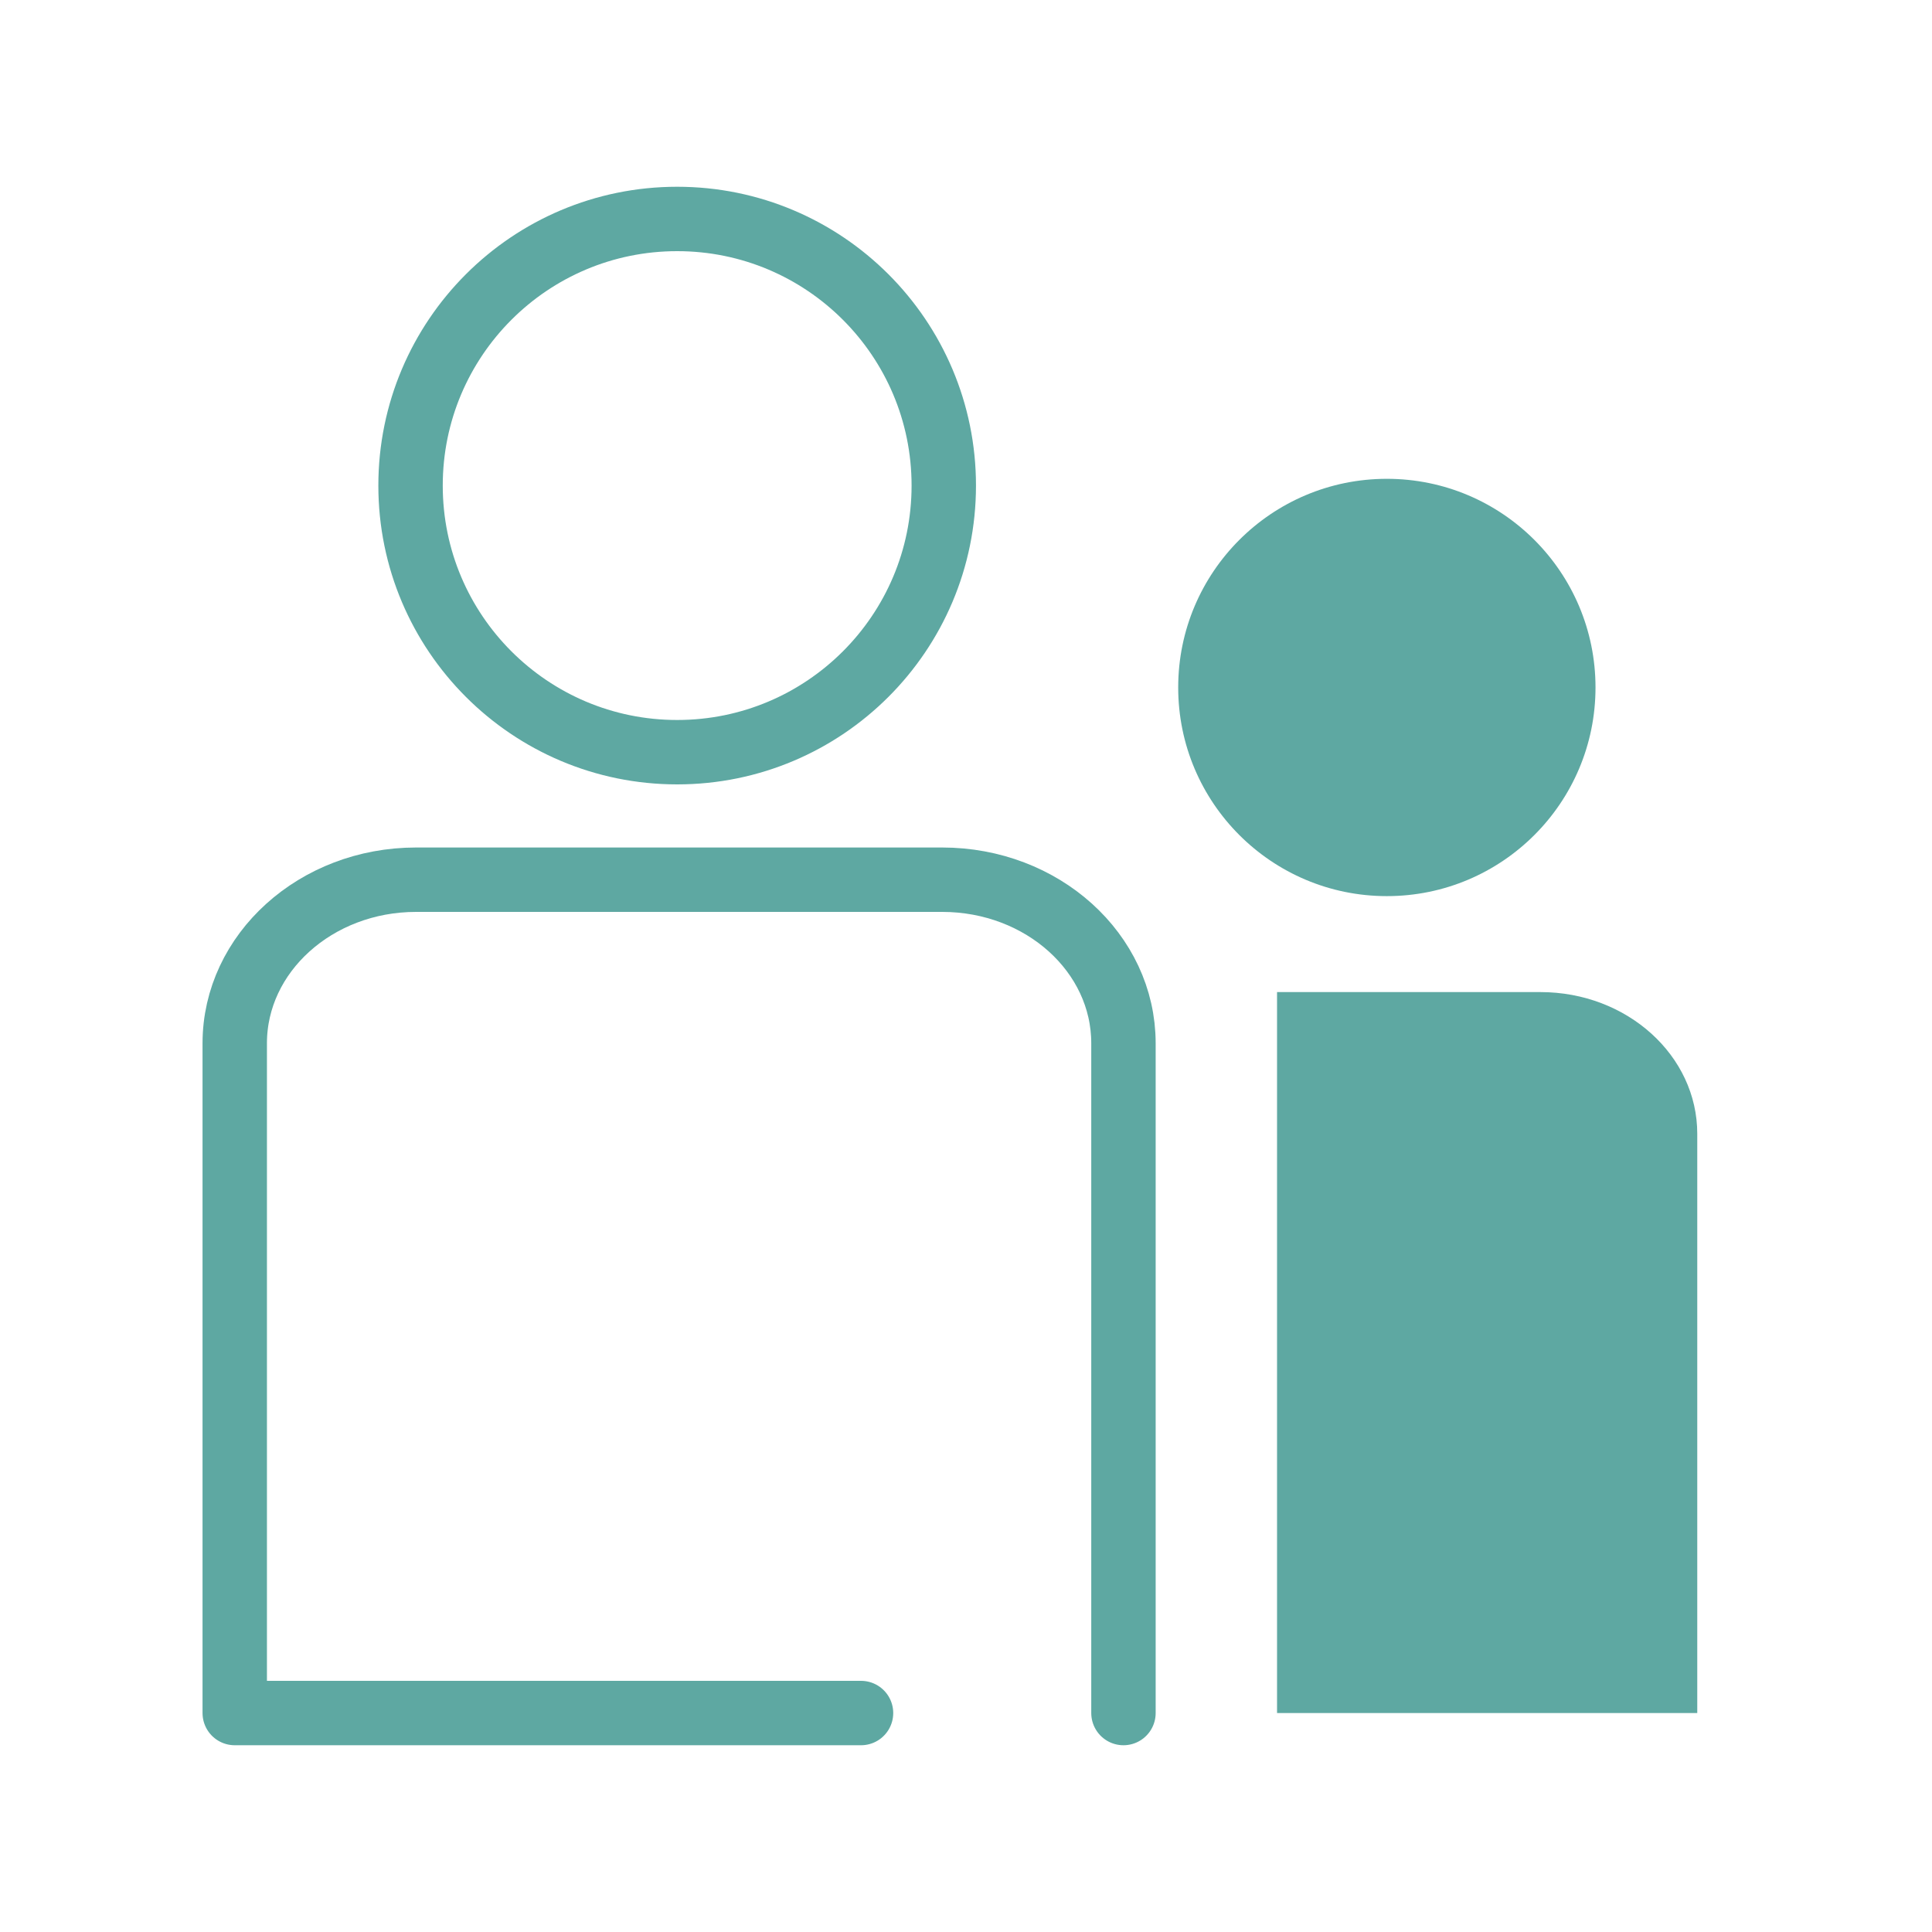 <?xml version="1.0" encoding="UTF-8"?>
<svg id="_圖層_1" data-name="圖層 1" xmlns="http://www.w3.org/2000/svg" viewBox="0 0 60 60">
  <defs>
    <style>
      .cls-1 {
        stroke-miterlimit: 10;
      }

      .cls-1, .cls-2 {
        fill: none;
        stroke: #5ea8a2;
        stroke-width: 2px;
      }

      .cls-3, .cls-4 {
        fill: #5ea8a2;
        stroke-width: 0px;
      }

      .cls-2 {
        stroke-linecap: round;
        stroke-linejoin: round;
      }

      .cls-2, .cls-4 {
        fill-rule: evenodd;
      }
    </style>
  </defs>
  <circle class="cls-1" cx="21.03" cy="15.08" r="8.28"/>
  <path class="cls-2" d="m34.89,53.2v-20.8c0-2.81-2.52-5.08-5.63-5.08H12.92c-3.11,0-5.63,2.28-5.63,5.08v20.8h19.45"/>
  <circle class="cls-3" cx="43.07" cy="21.35" r="6.48"/>
  <path class="cls-4" d="m52.71,53.2v-17.99c0-2.43-2.18-4.4-4.87-4.4h-8.18v22.39h13.05Z"/>
</svg>
